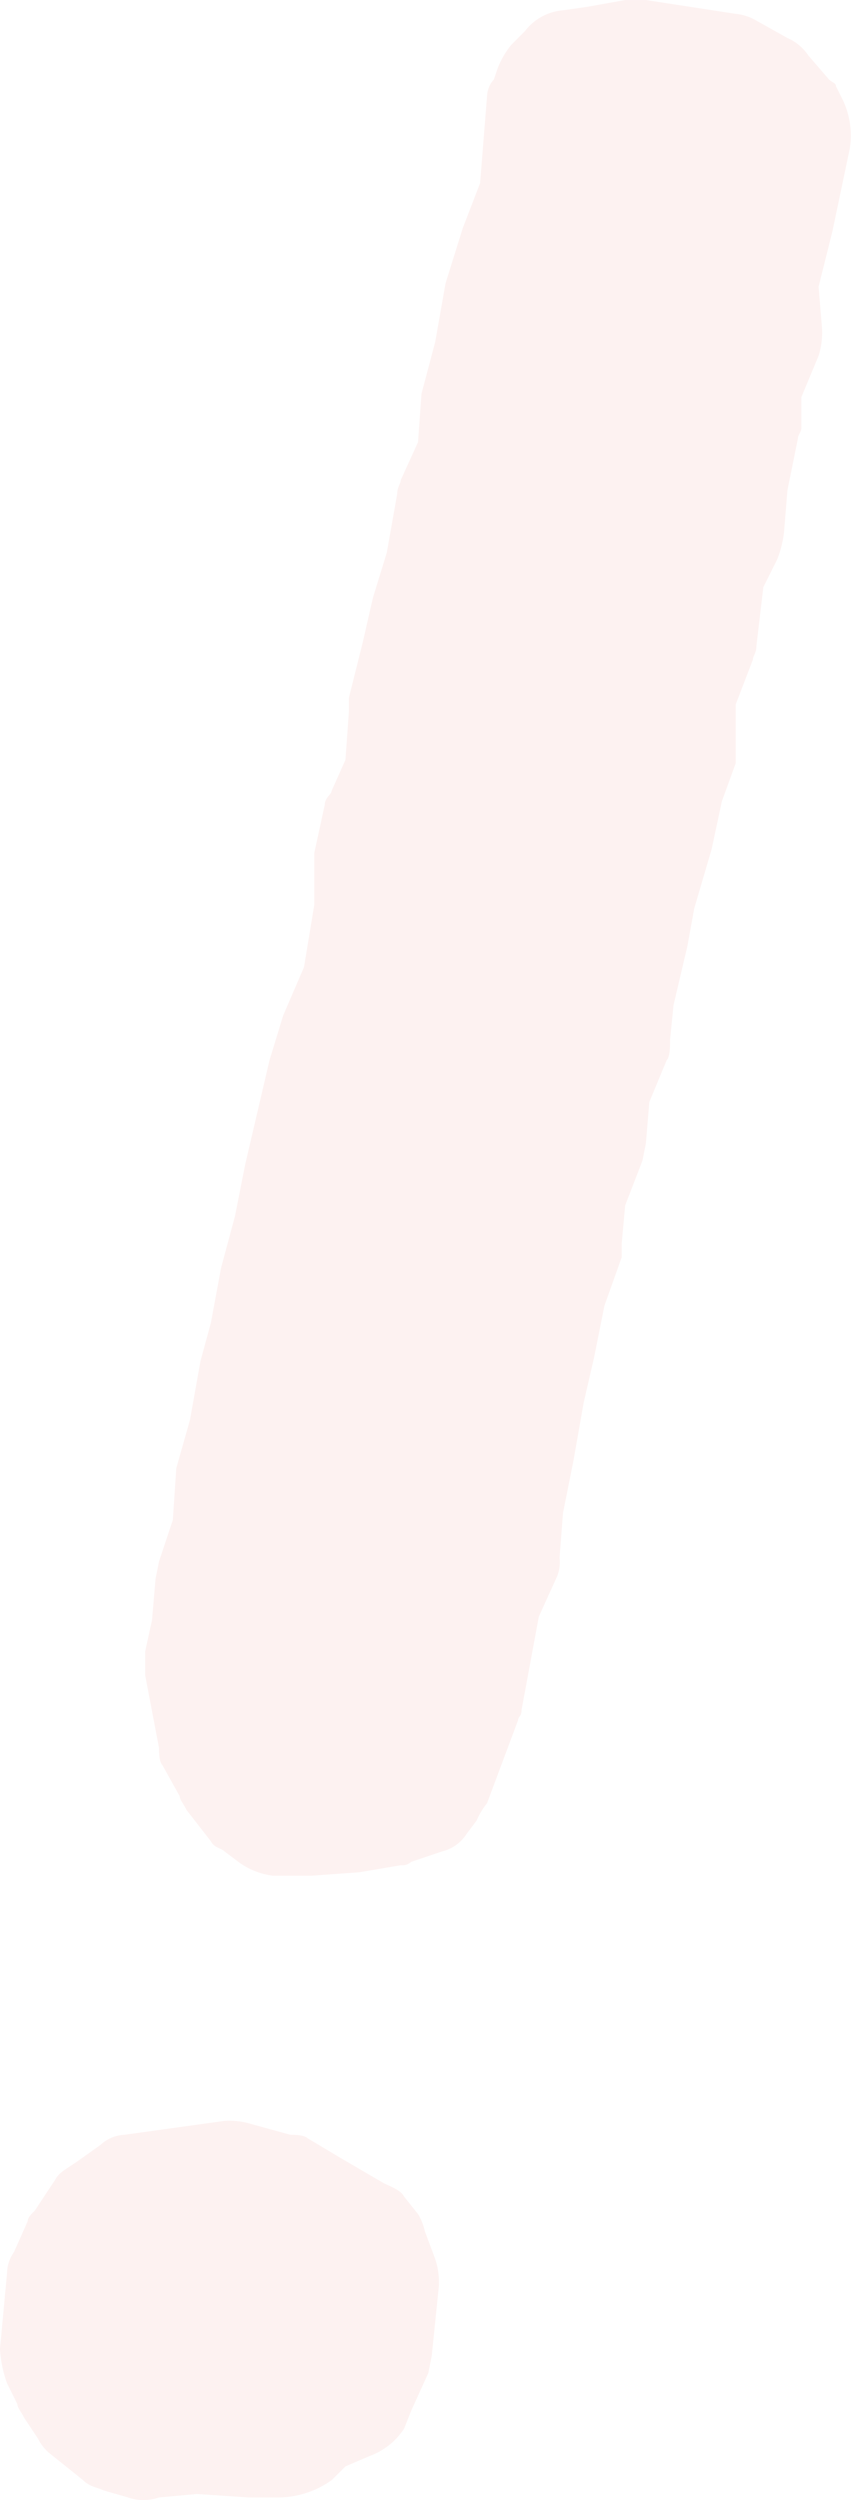 <svg xmlns="http://www.w3.org/2000/svg" xmlns:xlink="http://www.w3.org/1999/xlink" width="60.319" height="177.17" viewBox="0 0 60.319 177.17">
  <defs>
    <clipPath id="clip-path">
      <rect id="長方形_4851" data-name="長方形 4851" width="60.319" height="177.17" fill="#fce5e4"/>
    </clipPath>
  </defs>
  <g id="グループ_5153" data-name="グループ 5153" transform="translate(0)" opacity="0.5">
    <g id="グループ_5152" data-name="グループ 5152" transform="translate(0 0)" clip-path="url(#clip-path)">
      <path id="パス_16415" data-name="パス 16415" d="M9.066,176.983l-1.714-.49c-.5-.245-.979-.245-1.469-.734l-2.448-1.966a3.362,3.362,0,0,1-.742-.972l-.972-1.469c-.252-.49-.49-.734-.49-.979L.5,168.9a8.419,8.419,0,0,1-.5-2.448l.5-5.386a2.625,2.625,0,0,1,.49-1.469l.979-2.2c0-.245.245-.49.49-.727l1.462-2.211c.245-.482.742-.734,1.469-1.224l1.721-1.224a2.67,2.67,0,0,1,1.714-.727l7.093-.986a5.429,5.429,0,0,1,1.966.245l2.693.742c.245,0,.979,0,1.224.245l2.448,1.462,2.938,1.714c.482.245,1.224.49,1.469.979l.979,1.224a4.144,4.144,0,0,1,.482,1.224l.734,1.959a5.265,5.265,0,0,1,.252,1.959l-.5,4.9-.245,1.224-1.224,2.693-.482,1.224a4.906,4.906,0,0,1-2.455,1.959l-1.707.734-.986.979a6.6,6.6,0,0,1-3.672,1.224h-2.2l-3.672-.245-2.693.245a3.4,3.4,0,0,1-2.2,0m7.834-45.04-.986-.742c-.245-.245-.727-.245-.972-.727l-1.721-2.211c-.238-.482-.482-.727-.482-.972l-1.224-2.2c-.245-.245-.245-.979-.245-1.224l-.979-5.141v-1.714l.482-2.2.252-2.938.245-1.224.979-2.938.245-3.672.972-3.427.742-4.162.734-2.693.727-3.917.986-3.665.727-3.679L19.1,75.145l.972-3.183,1.476-3.427.727-4.407V60.456l.742-3.42c0-.5.482-.742.482-.979l.986-2.211.245-3.42v-.979l.979-3.917.727-3.183.979-3.183L28.154,35c0-.49.252-.734.252-.979L29.63,31.33l.245-3.427.972-3.672.734-4.162,1.224-3.917,1.224-3.175.49-6.128a1.886,1.886,0,0,1,.49-1.224l.245-.734a6.092,6.092,0,0,1,.986-1.714l.972-.979A3.781,3.781,0,0,1,39.906.727L41.619.482,44.312,0h1.469l6.365.979a3.567,3.567,0,0,1,1.469.482l2.2,1.231a3.406,3.406,0,0,1,1.469,1.224l1.469,1.707c.252.245.5.245.5.49l.49.979a5.885,5.885,0,0,1,.49,3.435L59,16.4l-.979,3.917.245,2.938a5.39,5.39,0,0,1-.245,1.959L56.8,28.147v2.2c0,.245-.245.49-.245.734l-.742,3.672-.238,2.938a7.568,7.568,0,0,1-.49,1.959l-.979,1.959-.49,4.162c0,.49-.252.734-.252.979l-1.217,3.175v4.162l-.979,2.693-.734,3.427-1.224,4.162-.49,2.693-.979,4.162-.245,2.448c0,.5,0,1.224-.245,1.469L46.026,78.09l-.245,2.938-.245,1.224-1.224,3.175-.245,2.693V89.1l-1.224,3.427L42.109,96.2l-.734,3.183-.734,4.162-.734,3.665-.245,3.19a2.663,2.663,0,0,1-.245,1.469l-1.224,2.693-1.224,6.61c0,.482-.245.482-.245.727l-2.2,5.883a5.2,5.2,0,0,0-.734,1.224l-.734.979a2.83,2.83,0,0,1-1.714,1.217l-2.2.742a.9.9,0,0,1-.727.238l-2.945.5-3.42.245H19.348a5.216,5.216,0,0,1-2.448-.979" transform="translate(0 0.002)" fill="#fce5e4"/>
    </g>
  </g>
</svg>
